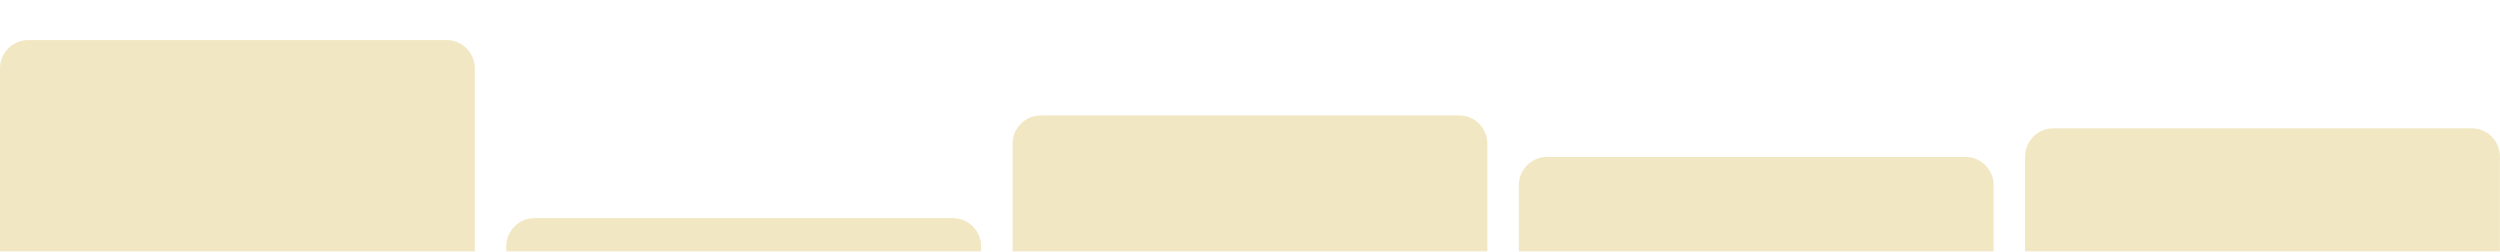 <svg width="318" height="32" viewBox="0 0 318 32" fill="none" xmlns="http://www.w3.org/2000/svg">
<g opacity="0.3">
<path d="M0 8.694C0 6.706 1.612 5.094 3.6 5.094H56.798C58.787 5.094 60.398 6.706 60.398 8.694V32H0V8.694Z" fill="#D4AF37"/>
<path d="M64.398 31.342C64.398 29.354 66.01 27.742 67.998 27.742H121.197C123.185 27.742 124.797 29.354 124.797 31.342V32H64.398V31.342Z" fill="#D4AF37"/>
<path d="M128.797 18.28C128.797 16.291 130.409 14.68 132.397 14.68H185.595C187.584 14.68 189.195 16.291 189.195 18.28V32H128.797V18.28Z" fill="#D4AF37"/>
<path d="M193.195 23.561C193.195 21.573 194.807 19.961 196.795 19.961H249.994C251.982 19.961 253.594 21.573 253.594 23.561V32H193.195V23.561Z" fill="#D4AF37"/>
<path d="M257.594 19.92C257.594 17.932 259.206 16.32 261.194 16.32H314.392C316.38 16.32 317.992 17.932 317.992 19.92V32H257.594V19.92Z" fill="#D4AF37"/>
</g>
</svg>
